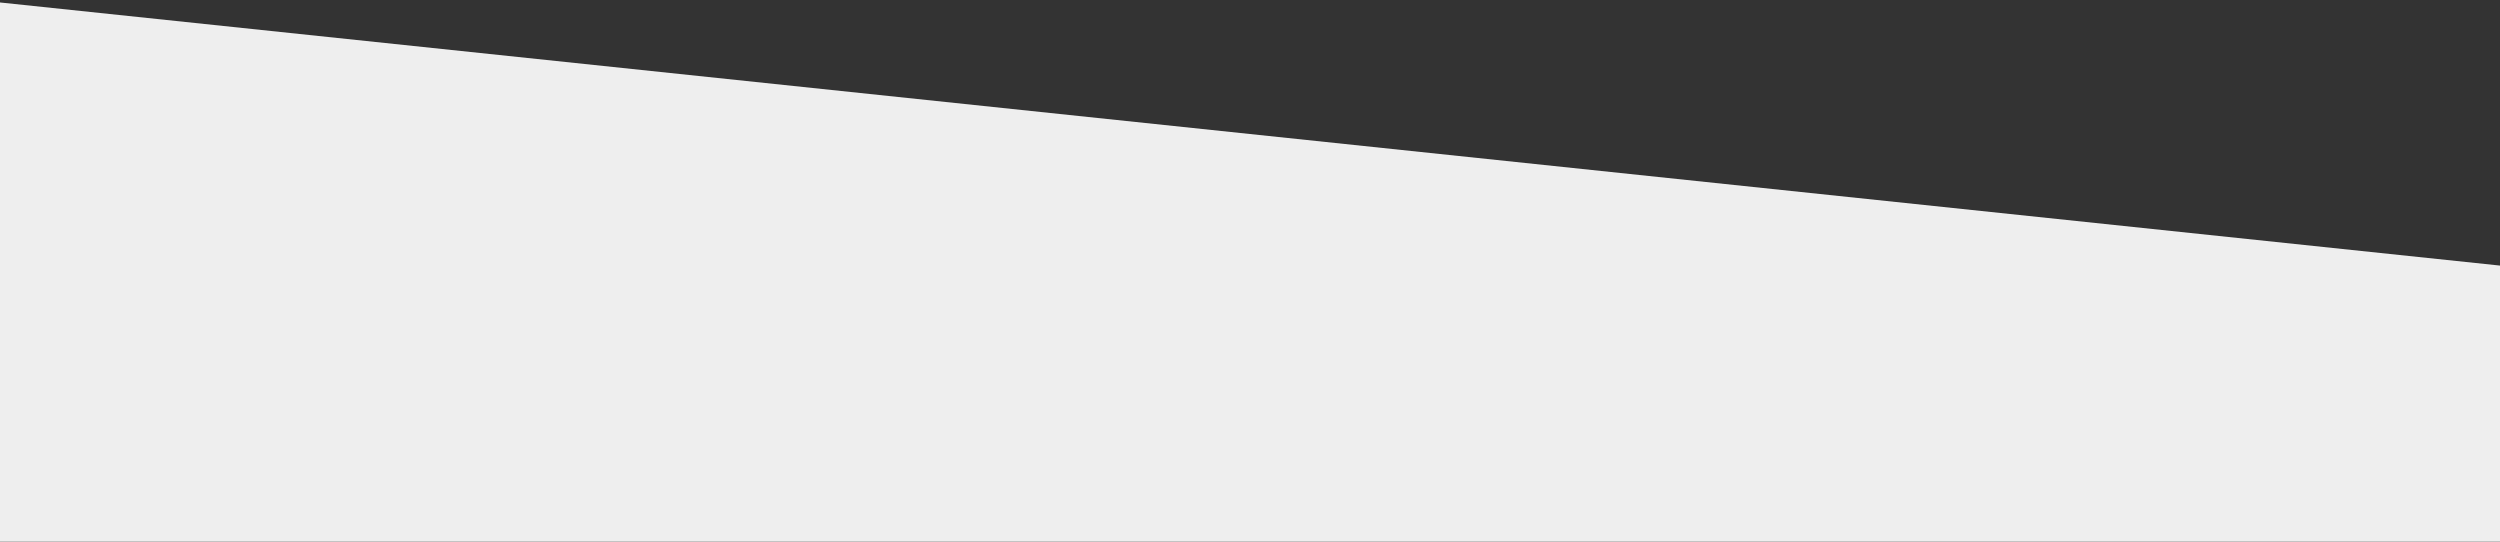 <?xml version="1.0" encoding="utf-8"?>
<!-- Generator: Adobe Illustrator 18.1.1, SVG Export Plug-In . SVG Version: 6.00 Build 0)  -->
<svg version="1.1" id="Laag_1" xmlns="http://www.w3.org/2000/svg" xmlns:xlink="http://www.w3.org/1999/xlink" x="0px" y="0px"
	 viewBox="0 0 277 60" enable-background="new 0 0 277 60" xml:space="preserve">
<rect x="0" y="0" width="277" height="60" fill="#333333" stroke="none"/>
<polygon fill-rule="evenodd" clip-rule="evenodd" fill="#EEEEEE" points="277.7,29.5 -0.7,0.2 -0.7,62.5 277.7,62.5 "/>
</svg>
